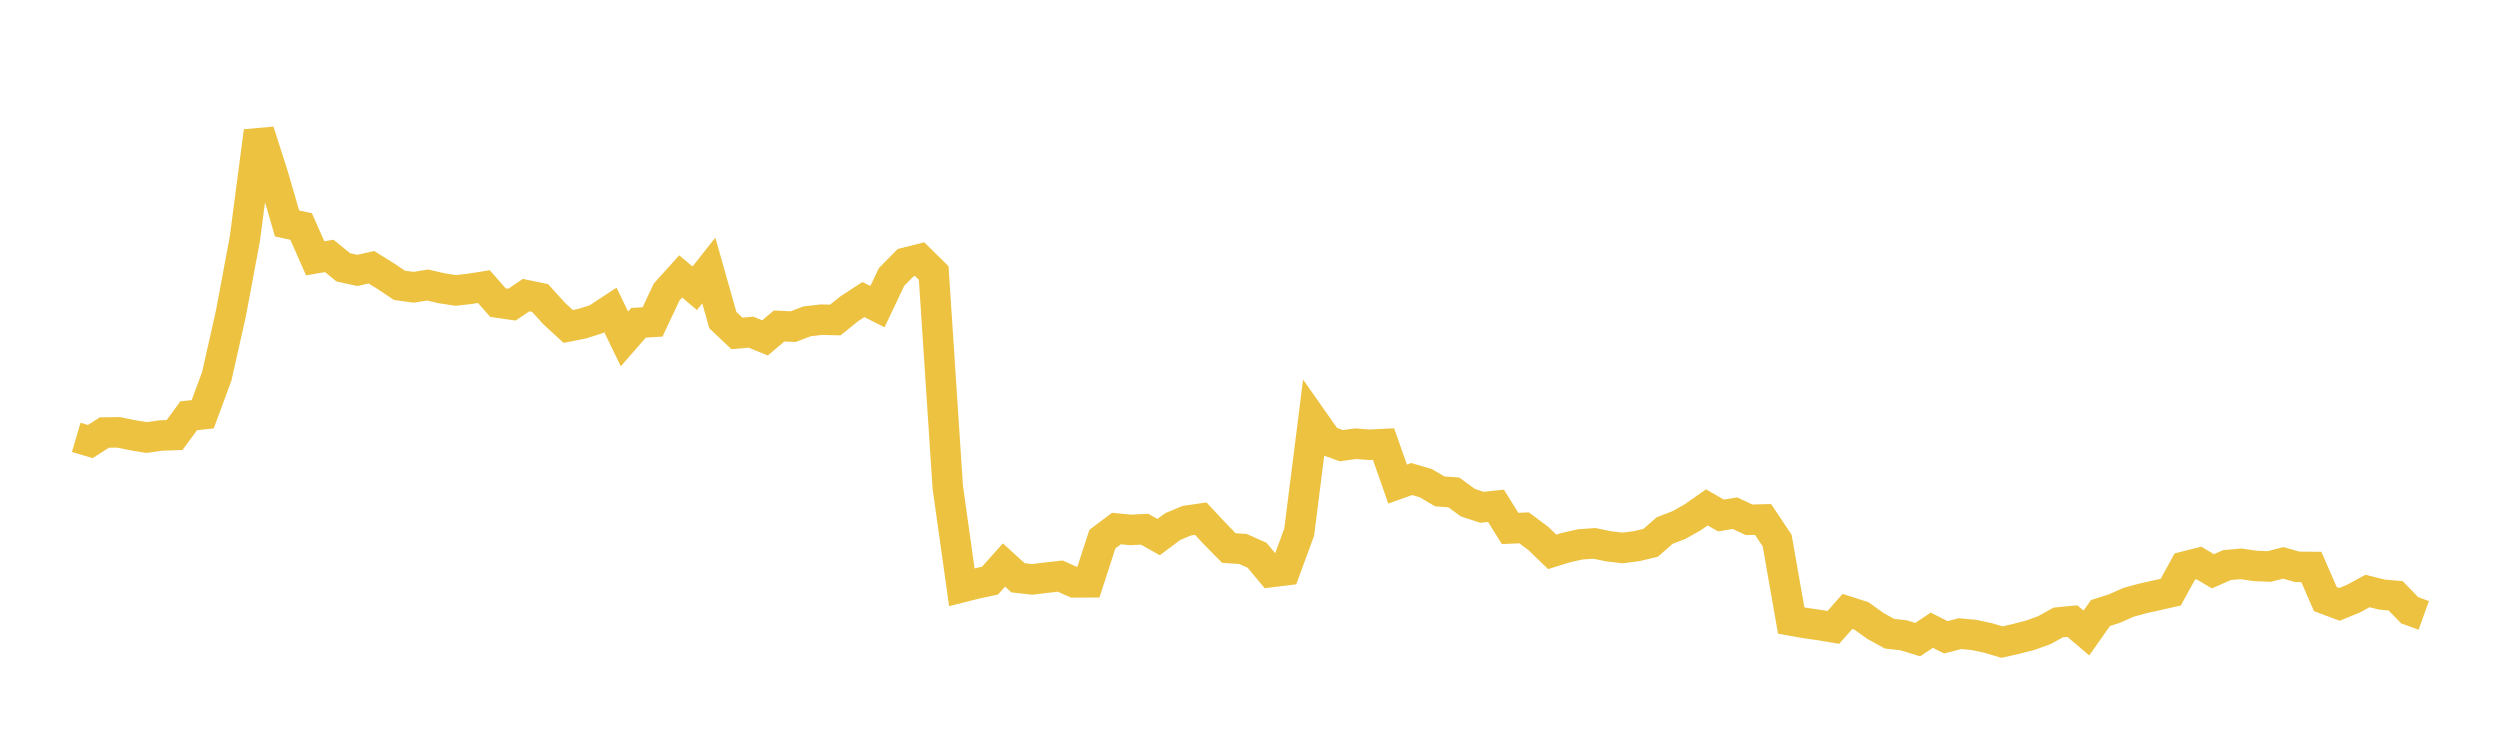 <svg width="164" height="48" xmlns="http://www.w3.org/2000/svg" xmlns:xlink="http://www.w3.org/1999/xlink"><path fill="none" stroke="rgb(237,194,64)" stroke-width="2" d="M5,28.692L5.922,28.964L6.844,28.375L7.766,28.362L8.689,28.549L9.611,28.702L10.533,28.572L11.455,28.536L12.377,27.275L13.299,27.175L14.222,24.678L15.144,20.577L16.066,15.646L16.988,8.608L17.91,11.493L18.832,14.66L19.754,14.859L20.677,16.946L21.599,16.787L22.521,17.539L23.443,17.739L24.365,17.531L25.287,18.105L26.21,18.719L27.132,18.845L28.054,18.698L28.976,18.911L29.898,19.053L30.82,18.949L31.743,18.801L32.665,19.851L33.587,19.985L34.509,19.36L35.431,19.55L36.353,20.566L37.275,21.414L38.198,21.231L39.12,20.937L40.042,20.331L40.964,22.232L41.886,21.175L42.808,21.119L43.731,19.157L44.653,18.135L45.575,18.91L46.497,17.744L47.419,21.001L48.341,21.871L49.263,21.79L50.186,22.166L51.108,21.386L52.03,21.427L52.952,21.078L53.874,20.972L54.796,20.991L55.719,20.251L56.641,19.65L57.563,20.116L58.485,18.17L59.407,17.232L60.329,17.002L61.251,17.91L62.174,31.959L63.096,38.522L64.018,38.29L64.94,38.093L65.862,37.064L66.784,37.903L67.707,38.009L68.629,37.896L69.551,37.792L70.473,38.203L71.395,38.2L72.317,35.365L73.24,34.67L74.162,34.762L75.084,34.716L76.006,35.233L76.928,34.544L77.85,34.159L78.772,34.025L79.695,35.015L80.617,35.95L81.539,36.013L82.461,36.423L83.383,37.526L84.305,37.414L85.228,34.907L86.15,27.591L87.072,28.904L87.994,29.237L88.916,29.107L89.838,29.176L90.76,29.131L91.683,31.754L92.605,31.425L93.527,31.693L94.449,32.235L95.371,32.303L96.293,32.975L97.216,33.278L98.138,33.181L99.06,34.667L99.982,34.626L100.904,35.314L101.826,36.202L102.749,35.916L103.671,35.71L104.593,35.646L105.515,35.837L106.437,35.946L107.359,35.829L108.281,35.61L109.204,34.802L110.126,34.449L111.048,33.931L111.97,33.285L112.892,33.815L113.814,33.666L114.737,34.098L115.659,34.077L116.581,35.46L117.503,40.708L118.425,40.871L119.347,41.003L120.269,41.156L121.192,40.111L122.114,40.407L123.036,41.067L123.958,41.573L124.88,41.674L125.802,41.959L126.725,41.343L127.647,41.807L128.569,41.567L129.491,41.651L130.413,41.849L131.335,42.121L132.257,41.911L133.18,41.673L134.102,41.341L135.024,40.833L135.946,40.743L136.868,41.525L137.79,40.216L138.713,39.921L139.635,39.509L140.557,39.259L141.479,39.052L142.401,38.844L143.323,37.165L144.246,36.931L145.168,37.477L146.09,37.069L147.012,36.988L147.934,37.124L148.856,37.163L149.778,36.925L150.701,37.185L151.623,37.192L152.545,39.304L153.467,39.648L154.389,39.27L155.311,38.768L156.234,39.002L157.156,39.086L158.078,40.036L159,40.368"></path></svg>